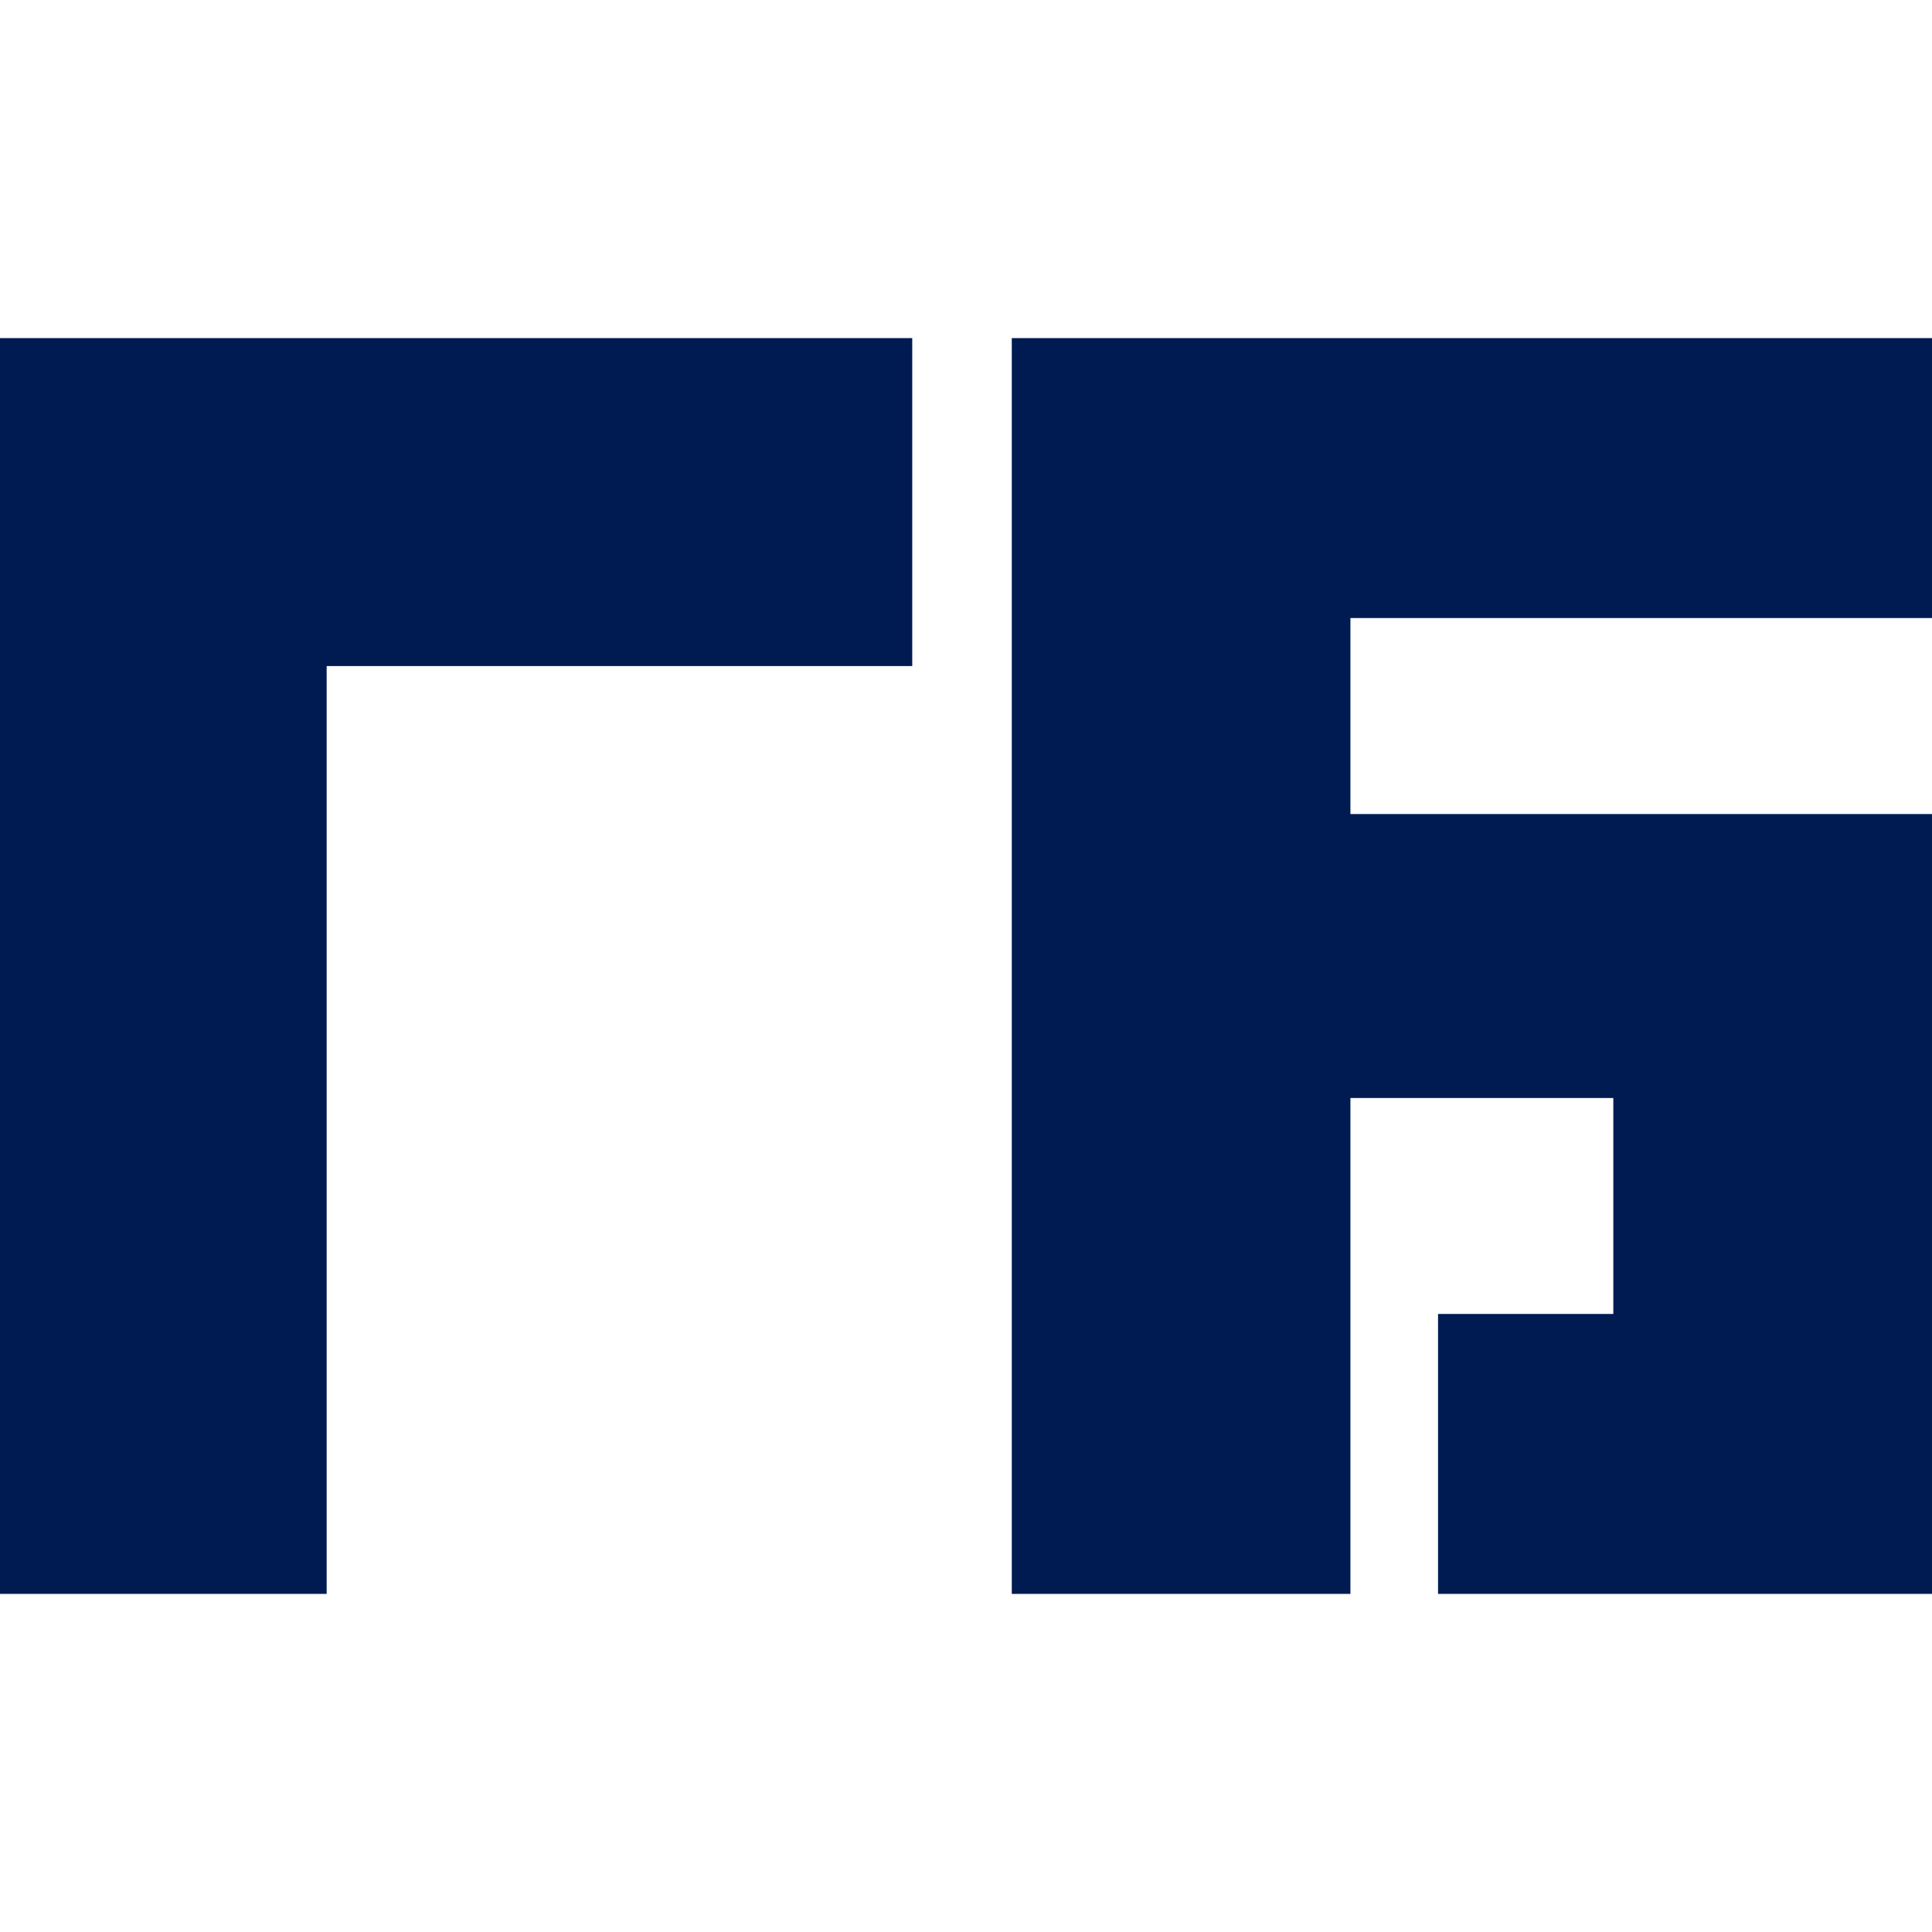 <svg width="40" height="40" viewBox="0 0 40 40" fill="none" xmlns="http://www.w3.org/2000/svg">
<path d="M18.887 13.79H6.763V33H0V7H18.887V13.79Z" fill="#001B52"/>
<path d="M40 7H20.948V33H27.959V22.733H33.402V27.204H29.773V33H40V16.854H27.959V12.796H40V7Z" fill="#001B52"/>
</svg>
